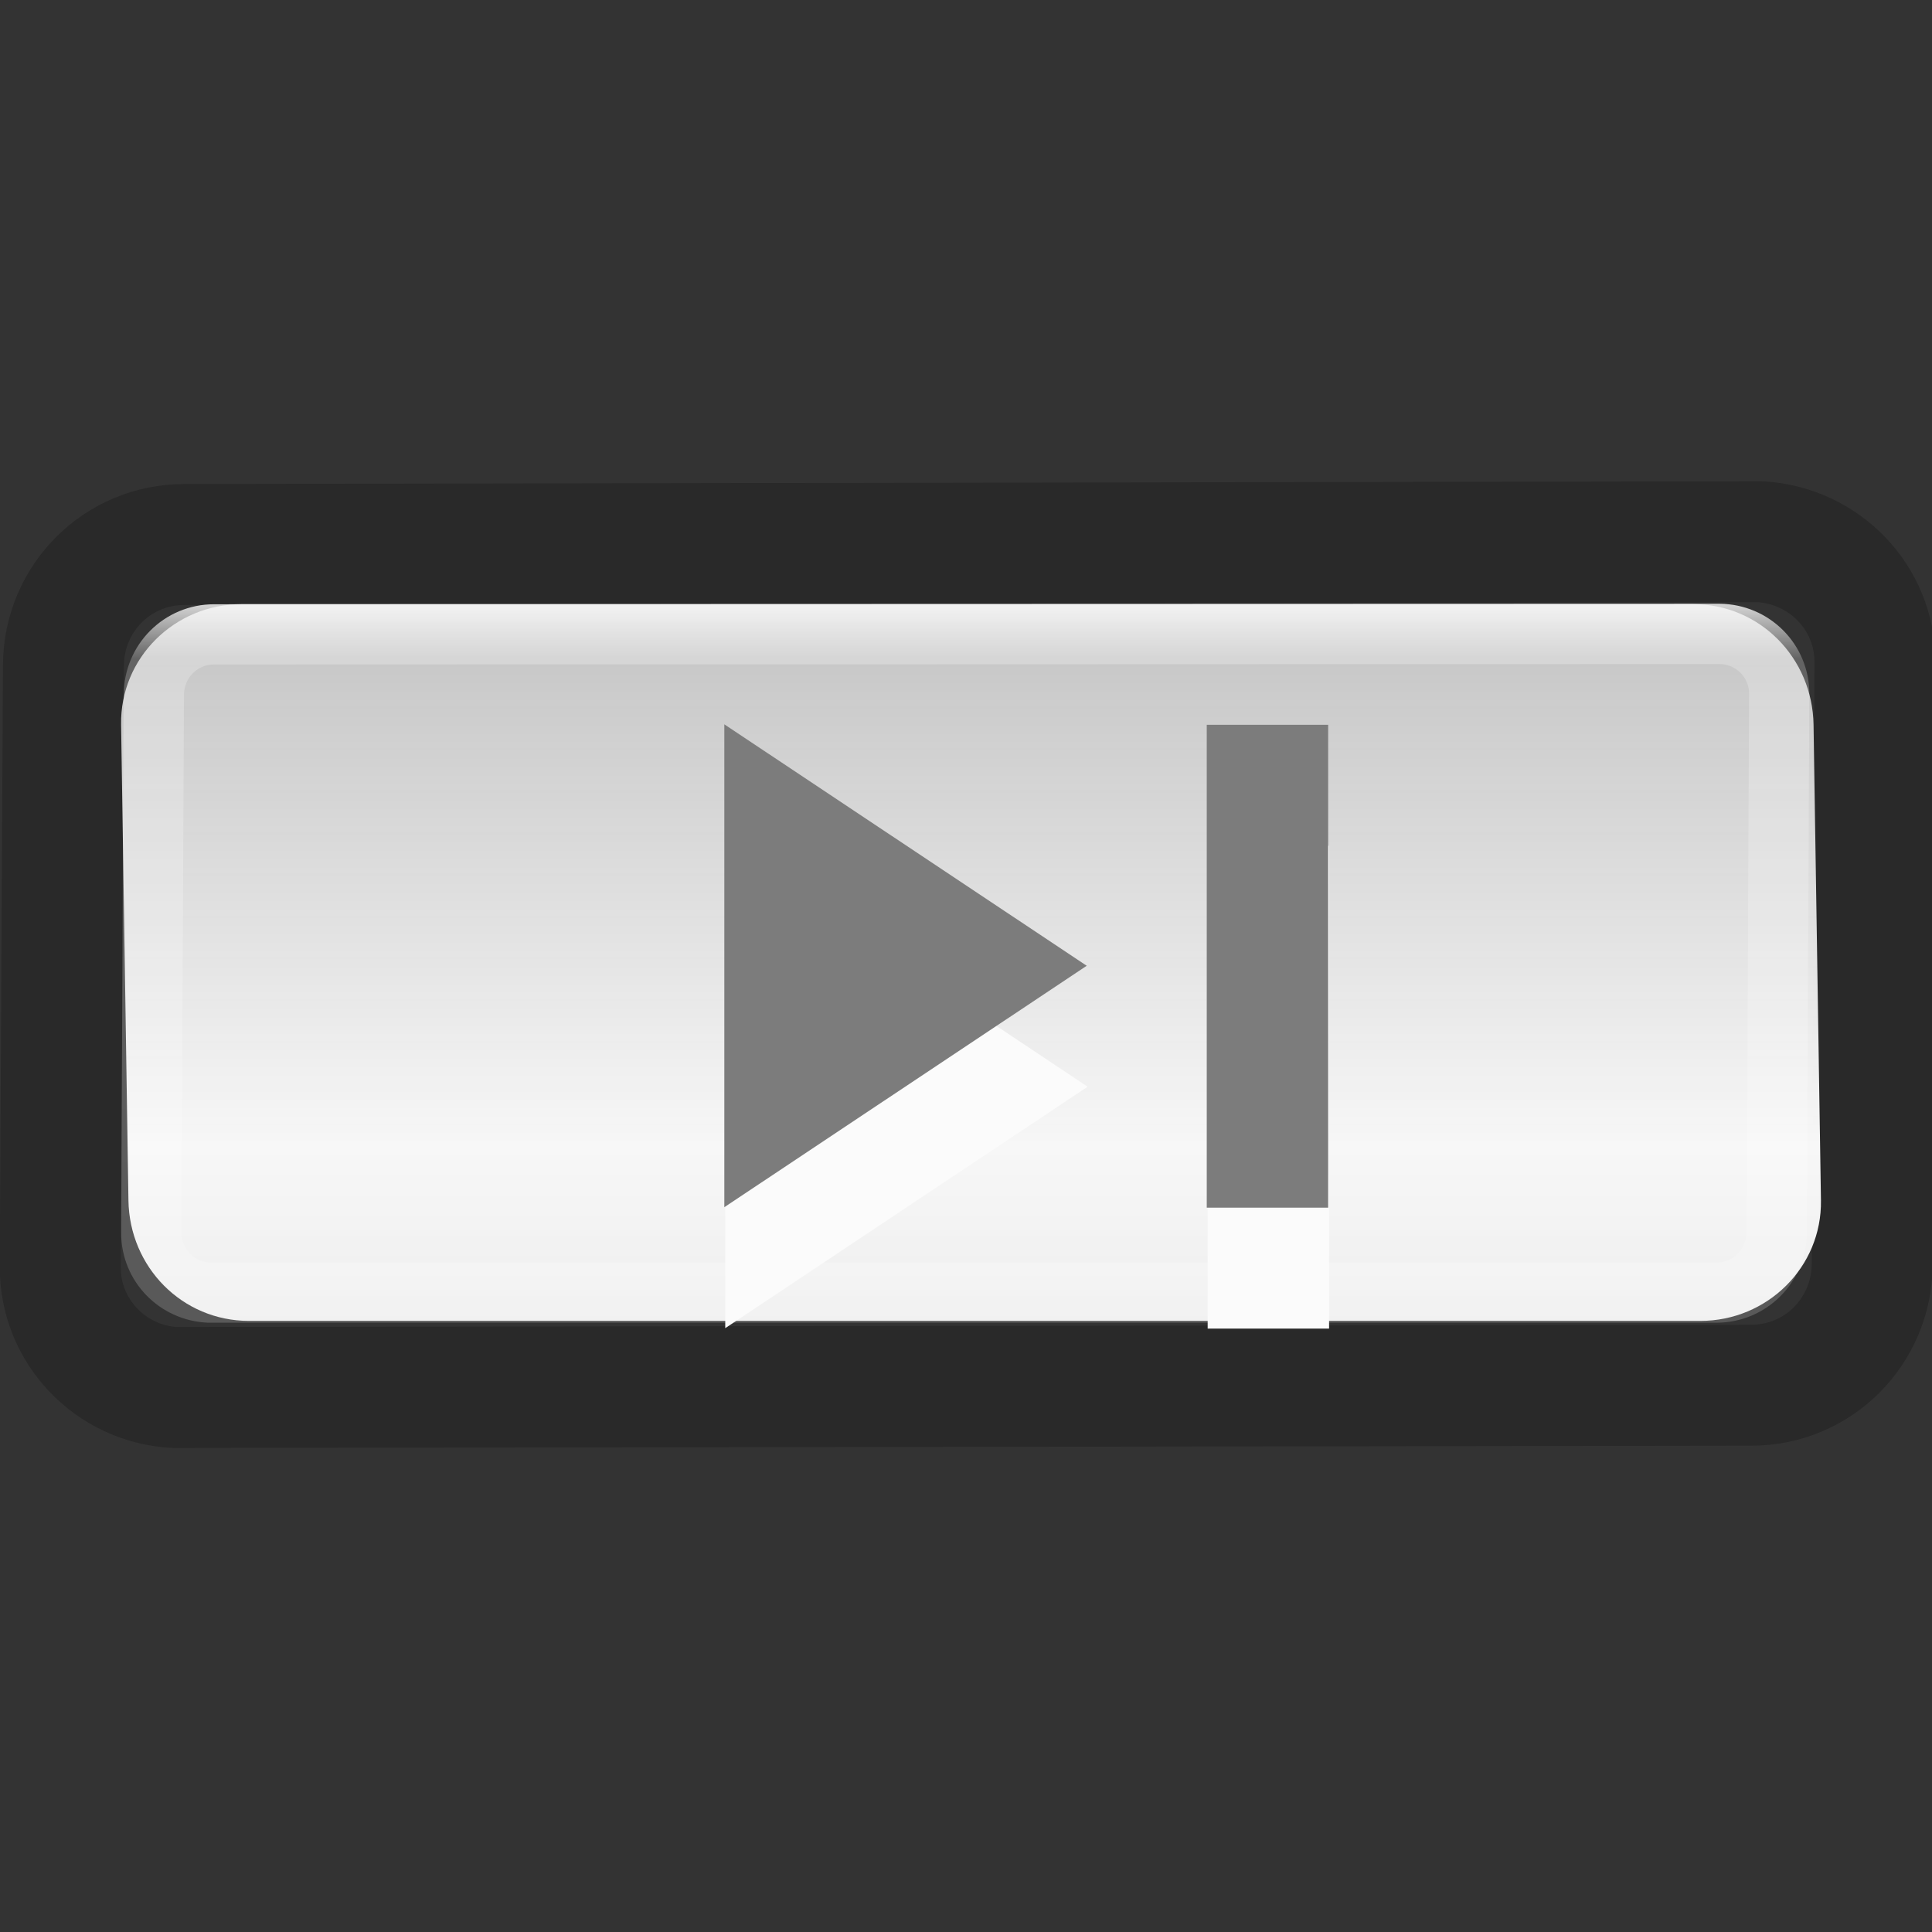 <svg height="16" viewBox="0 0 4.233 4.233" width="16" xmlns="http://www.w3.org/2000/svg" xmlns:xlink="http://www.w3.org/1999/xlink"><rect x="0" y="0" width="4.233" height="4.233" fill="#333333" stroke="none"/><linearGradient id="a" gradientUnits="userSpaceOnUse" x1="26.459" x2="26.459" y1="5.219" y2="25.081"><stop offset="0" stop-color="#fff"/><stop offset=".063" stop-color="#fff" stop-opacity=".235"/><stop offset=".951" stop-color="#fff" stop-opacity=".157"/><stop offset="1" stop-color="#fff" stop-opacity=".392"/></linearGradient><linearGradient id="b" gradientTransform="matrix(3.549 0 0 1 -822.227 -30.258)" gradientUnits="userSpaceOnUse" x1="236.195" x2="236.195" y1="35.804" y2="53.804"><stop offset="0" stop-color="#f4f4f4" stop-opacity=".746"/><stop offset=".5" stop-color="#f7f7f7"/><stop offset="1" stop-color="#dcdcdc"/></linearGradient><path d="m.404 1.193c-.147 0-.264.118-.265.264l-.007 1.32c0 .14.11.255.25.263l3.455-.005c.147 0 .264-.118.265-.265l.006-1.32c0-.14-.11-.254-.25-.263z" style="opacity:.2;fill:none;stroke:#000;stroke-width:.265;stroke-linecap:round;stroke-linejoin:round"/><path d="m4.01 5.558c-1.11 0-2.018.892-2 2l.122 7.897c.017 1.108.892 2 2 2h24.093c1.108 0 2.017-.892 2-2l-.123-7.897c-.018-1.108-.892-2-2-2z" fill="url(#b)" transform="matrix(.132 0 0 .132 0 .59)"/><path d="m28.54 6.052-24.986.008c-.554 0-.997.445-1 1l-.043 8.935c0 .537.423.964.952.99h25.027c.554 0 .997-.445 1-1l.042-8.935c.003-.552-.442-.994-.992-.998z" fill="none" stroke="url(#a)" stroke-linecap="round" stroke-linejoin="round" transform="matrix(.132 0 0 .132 0 .59)"/><path d="m1.589 1.852v1.058l.794-.529zm1.057.001v.264.265.263.001.265h.266v-.265-.001-.263-.265-.264z" fill="#fbfbfb"/><path d="m1.587 1.587v1.058l.794-.529zm1.057.001v.264.265.263.001.265h.266v-.265-.001-.263-.265-.264z" fill="#7c7c7c"/></svg>